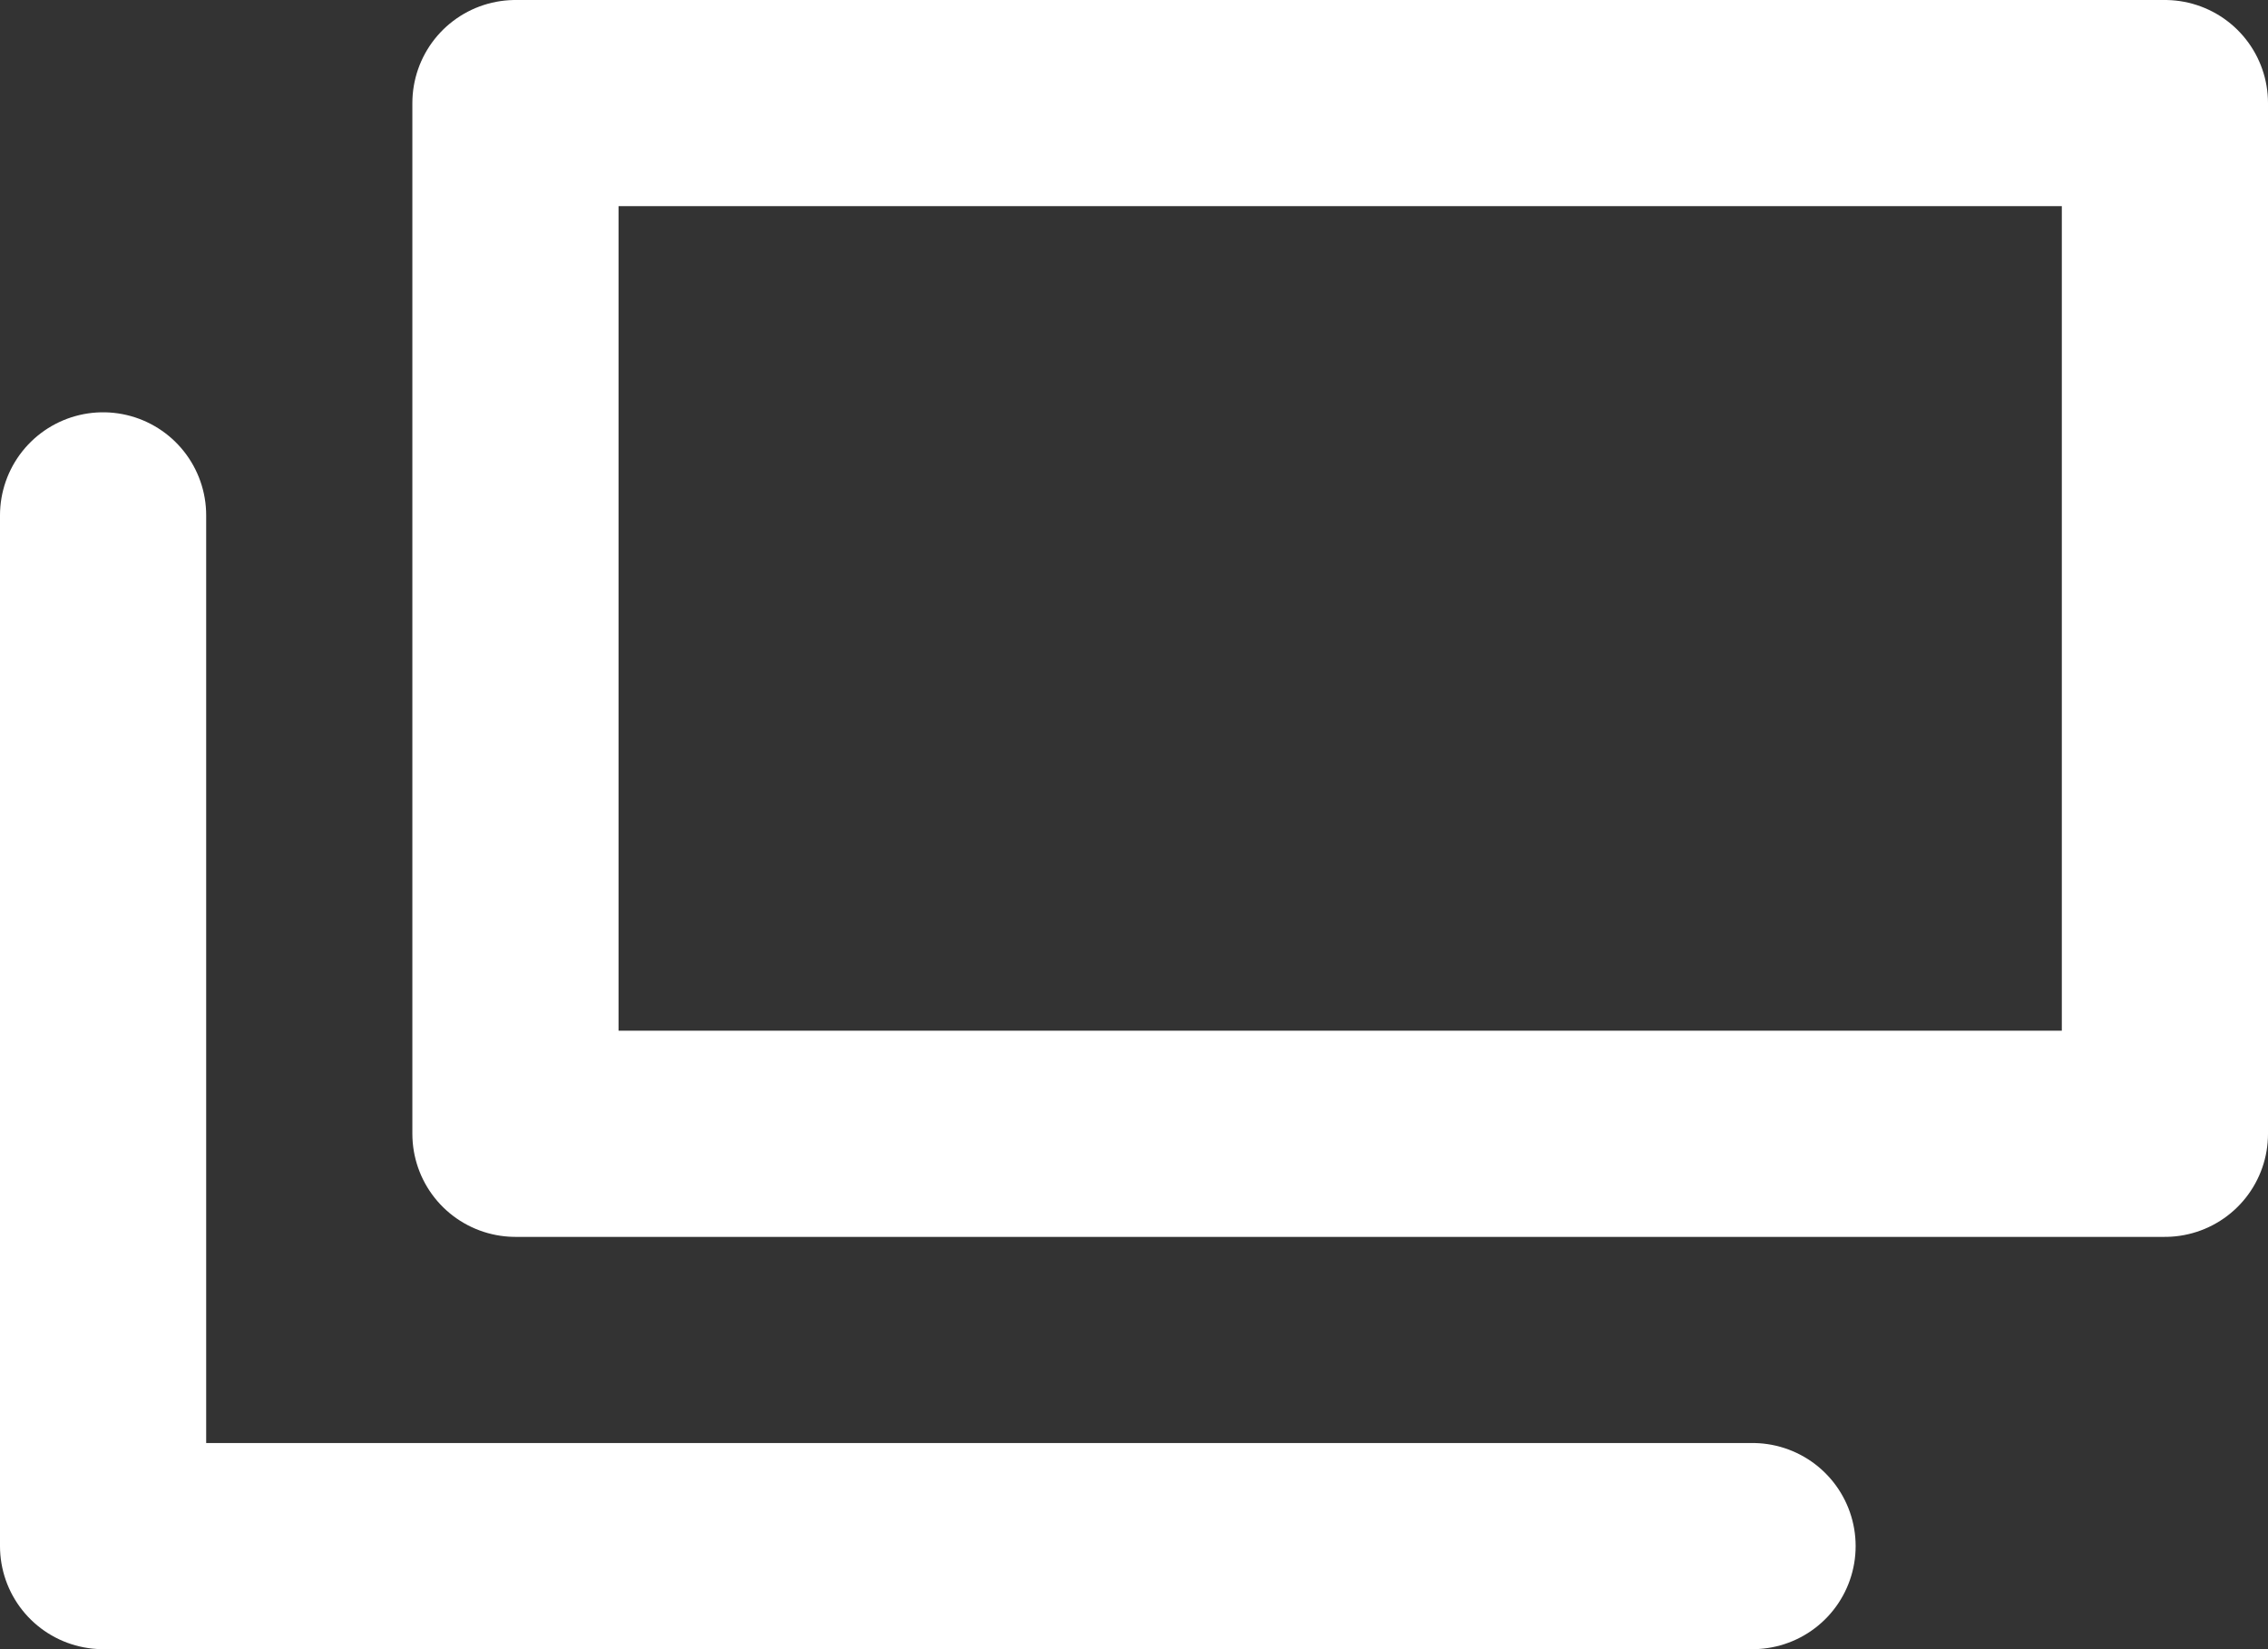 <svg fill="none" height="16" viewBox="0 0 22 16" width="22" xmlns="http://www.w3.org/2000/svg"><rect x="0" y="0" width="22" height="16" fill="#333333" stroke="none"/><g stroke="#fff" stroke-linecap="round" stroke-linejoin="round" stroke-width="2"><path d="m21 1h-16v10h16z"/><path d="m17 15h-16v-10"/></g></svg>
